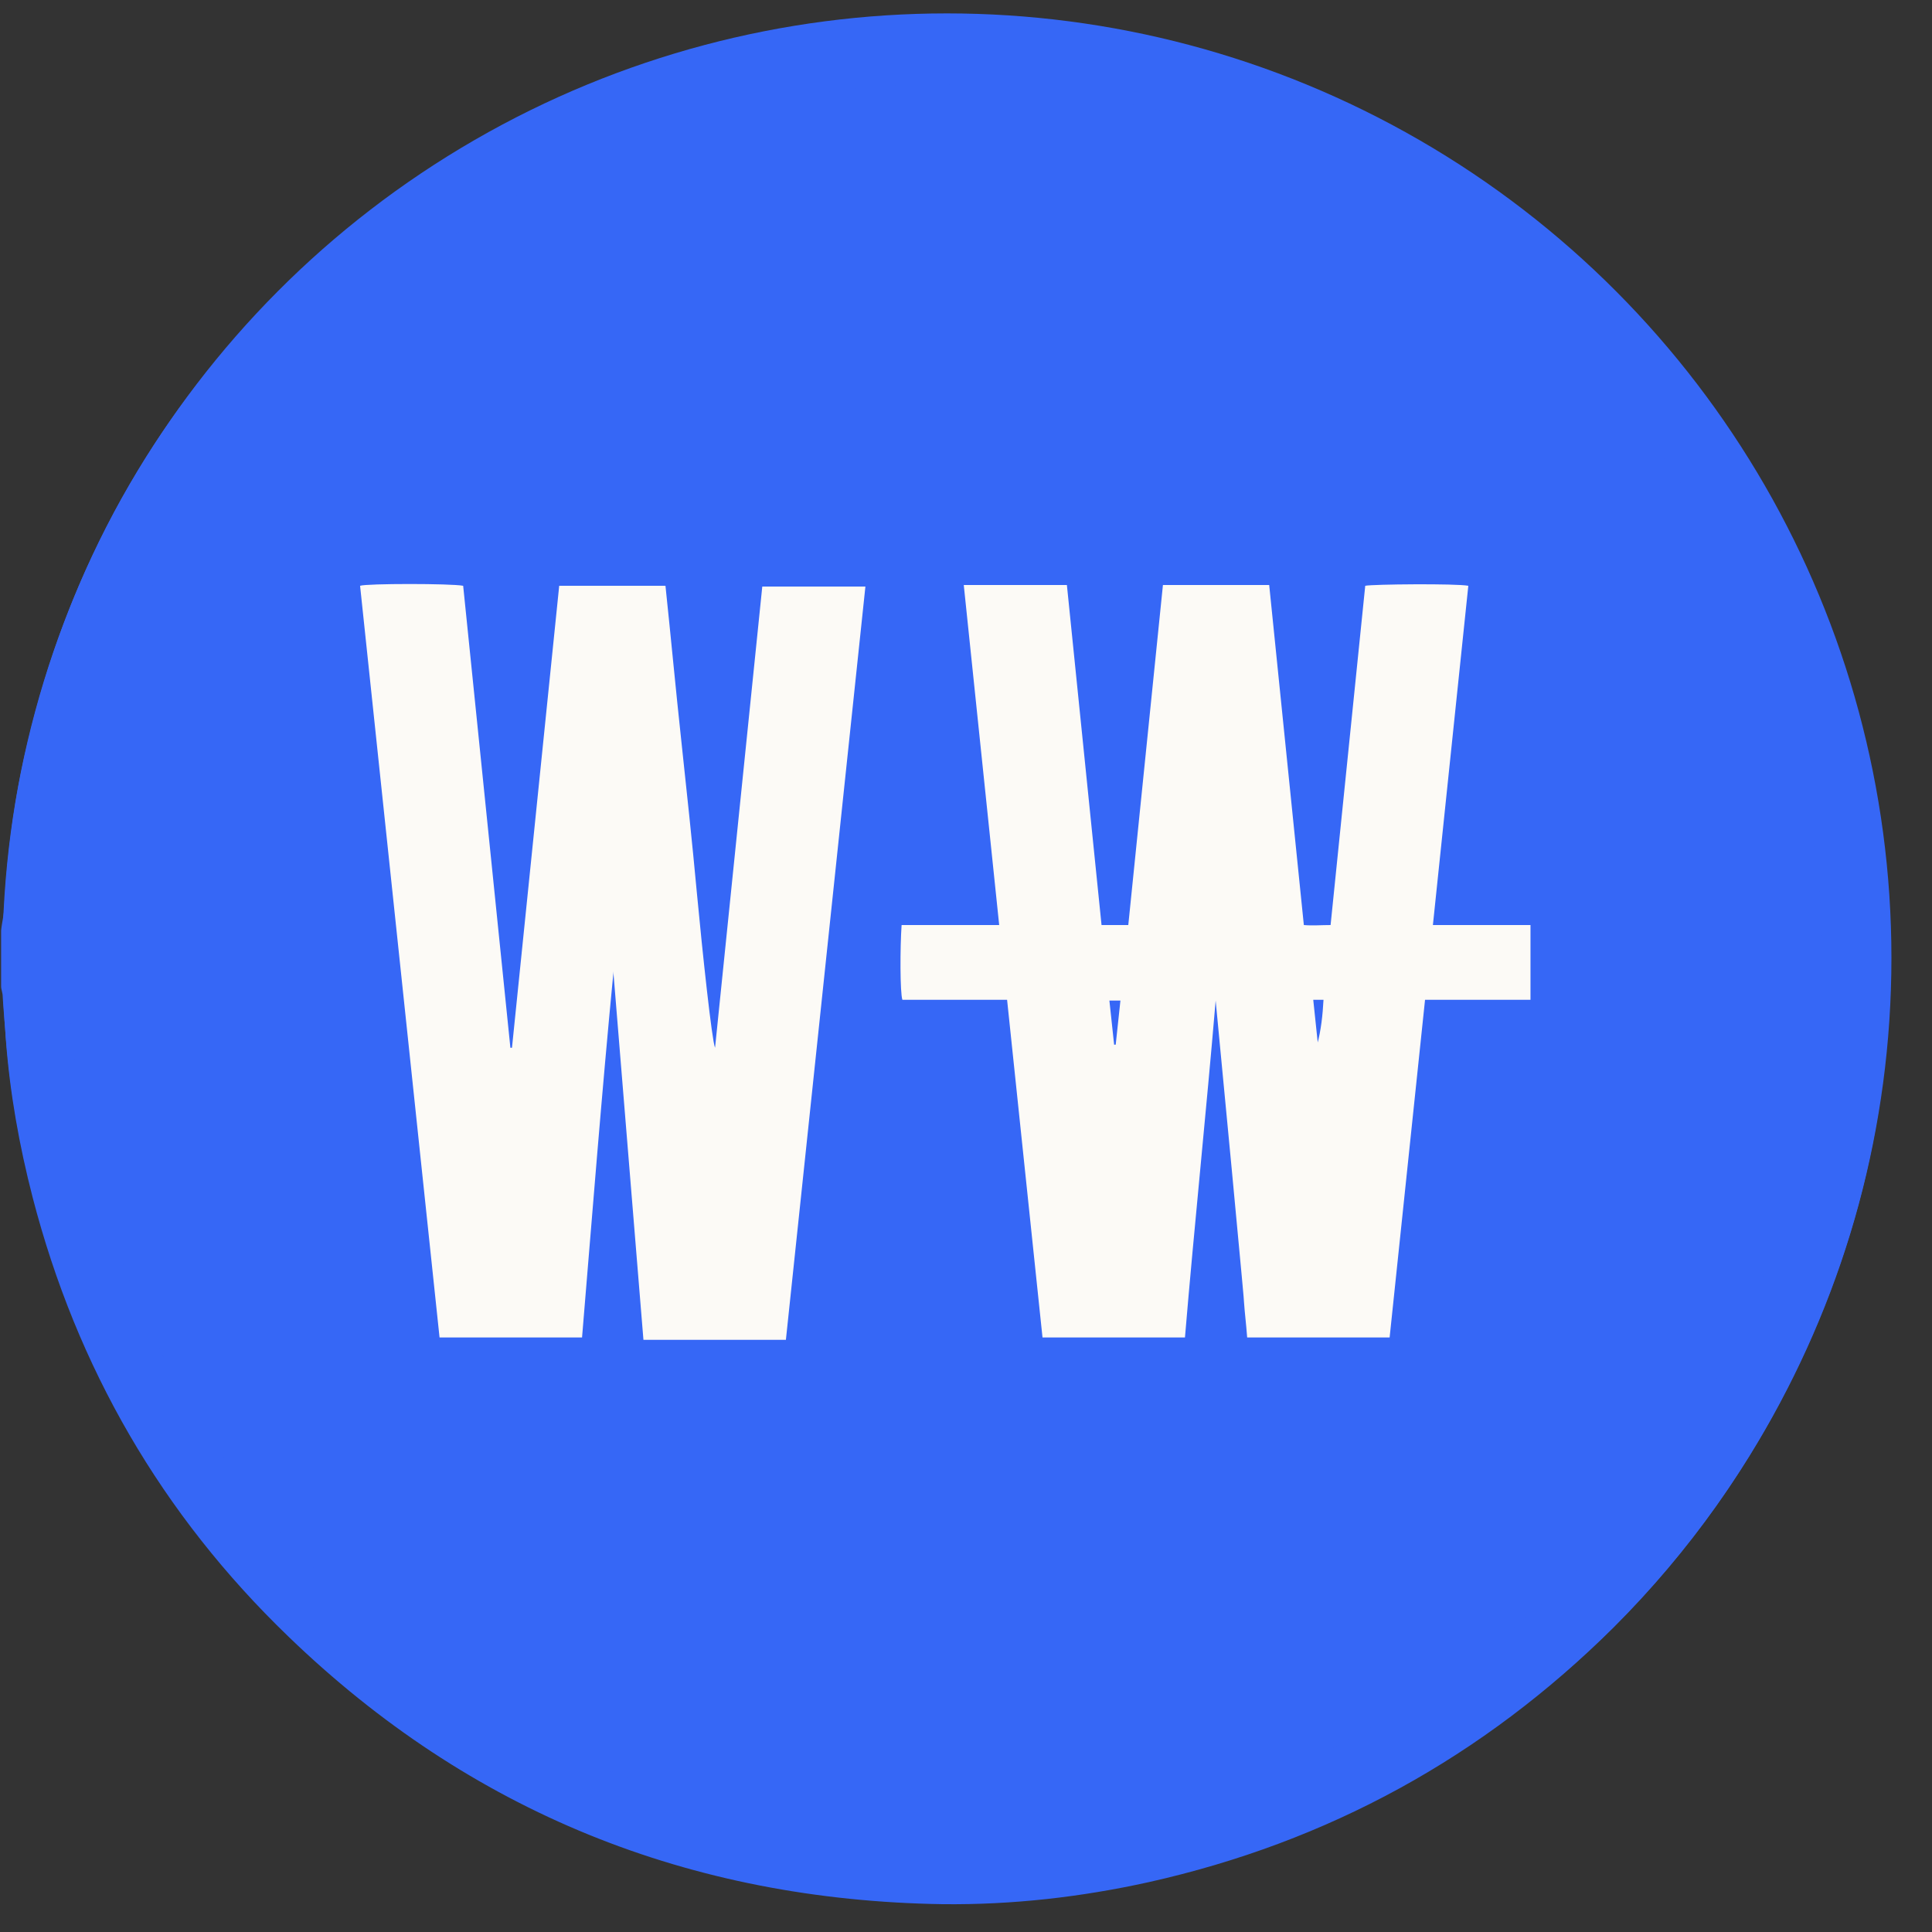 <svg width="45" height="45" viewBox="0 0 45 45" fill="none" xmlns="http://www.w3.org/2000/svg">
<rect x="0" y="0" width="45" height="45" fill="#333333" stroke="none"/>
<circle cx="22.056" cy="22.311" r="21.999" fill="#3667F6"/>
<path d="M22.888 0.37C22.888 0.37 23.016 0.407 23.09 0.407C30.936 0.737 38.05 5.357 41.643 12.397C42.67 14.414 43.366 16.541 43.733 18.777C43.971 20.152 44.026 21.546 44.008 22.939C43.953 26.074 43.22 29.044 41.863 31.867C40.781 34.122 39.351 36.139 37.591 37.899C34.548 40.924 30.936 42.904 26.756 43.839C25.18 44.187 23.585 44.37 21.953 44.352C16.068 44.261 10.953 42.207 6.718 38.119C3.766 35.277 1.786 31.849 0.76 27.889C0.448 26.679 0.228 25.451 0.136 24.204C0.118 23.874 0.081 23.544 0.063 23.214C0.063 23.122 0.026 23.049 0.026 22.976C0.026 22.535 0.026 22.096 0.026 21.674C0.045 21.472 0.1 21.289 0.1 21.087C0.173 19.822 0.338 18.576 0.631 17.347C1.585 13.259 3.565 9.665 6.59 6.714C10.586 2.809 15.39 0.7 20.963 0.407C21.036 0.407 21.11 0.389 21.183 0.37H22.87H22.888ZM22.026 42.794C33.21 42.812 42.376 33.774 42.45 22.535C42.541 11.169 33.375 2.094 22.283 1.965C11.008 1.819 1.676 10.876 1.603 22.242C1.53 33.645 10.788 42.812 22.008 42.794H22.026Z" fill="#3667F6"/>
<path d="M23.457 23.287H21.018C20.963 23.122 20.963 22.077 21 21.546C21.183 21.546 21.367 21.546 21.55 21.546C21.733 21.546 21.935 21.546 22.119 21.546H23.273L22.448 13.626H24.85L25.657 21.546H26.28L27.087 13.626H29.562L30.369 21.546C30.57 21.564 30.772 21.546 30.992 21.546L31.799 13.644C31.963 13.607 33.925 13.589 34.2 13.644L33.375 21.546H35.648V23.287H33.192L32.367 31.152H29.049C29.03 30.877 28.994 30.602 28.975 30.327C28.902 29.337 29.049 31.152 29.049 31.152C28.994 30.382 28.389 24.076 28.315 23.305C28.095 25.909 27.82 28.53 27.6 31.152H24.282L23.457 23.287V23.287ZM25.95 24.332H25.987L26.097 23.305H25.84L25.95 24.332ZM30.68 24.332C30.772 23.984 30.808 23.636 30.827 23.287H30.588L30.698 24.332H30.68Z" fill="#FCFAF6"/>
<path d="M14.29 22.627C14.015 25.469 13.795 28.292 13.557 31.152H10.238L8.387 13.644C8.533 13.589 10.513 13.589 10.788 13.644L11.888 24.405H11.925L13.025 13.644H15.5C15.628 14.854 15.738 16.046 15.867 17.237C15.995 18.429 16.123 19.62 16.233 20.812C16.362 22.187 16.582 24.241 16.655 24.405L17.755 13.662H20.157L18.305 31.207H14.987L14.29 22.682V22.627Z" fill="#FCFAF6"/>
</svg>
